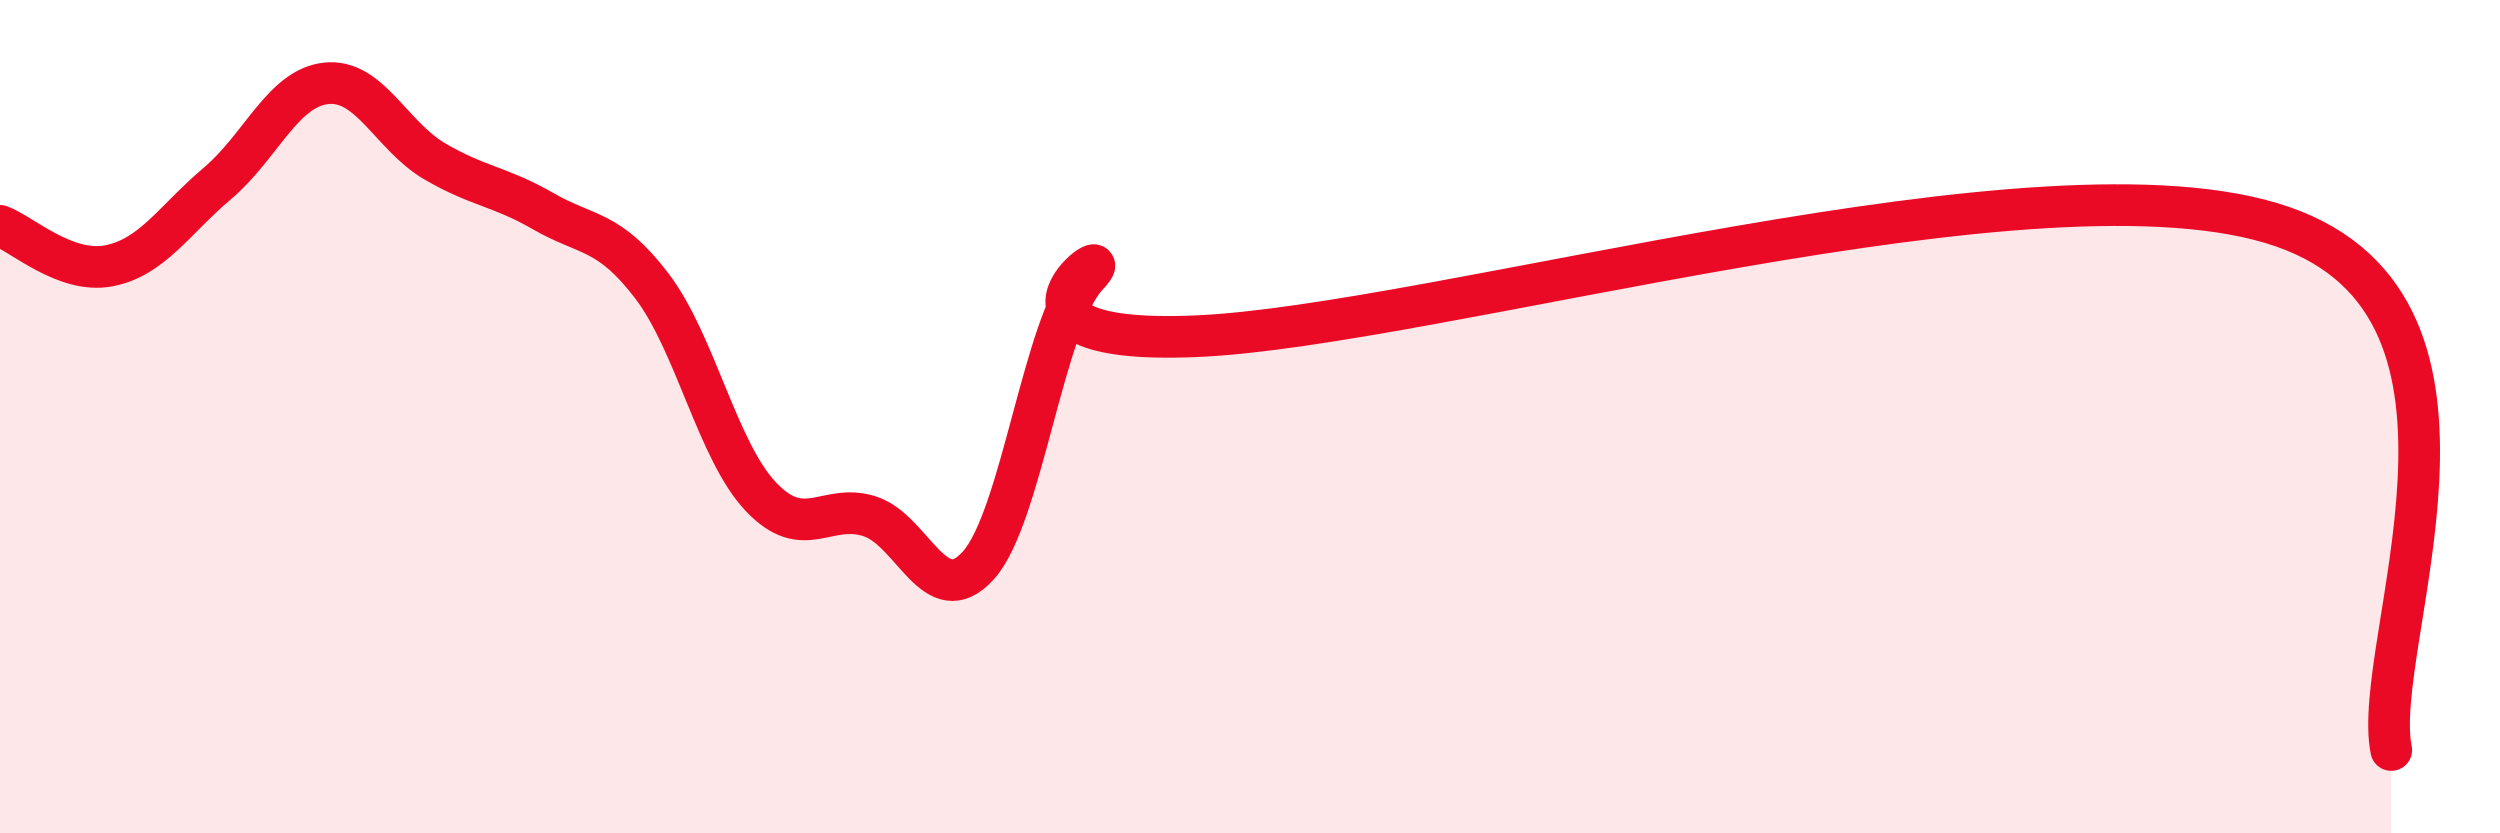 
    <svg width="60" height="20" viewBox="0 0 60 20" xmlns="http://www.w3.org/2000/svg">
      <path
        d="M 0,5.42 C 0.52,5.61 1.57,6.58 2.61,6.38 C 3.65,6.18 4.18,5.28 5.22,4.4 C 6.26,3.52 6.79,2.11 7.83,2 C 8.87,1.89 9.39,3.26 10.43,3.87 C 11.47,4.48 12,4.47 13.04,5.07 C 14.08,5.67 14.61,5.5 15.65,6.87 C 16.69,8.24 17.22,10.82 18.26,11.92 C 19.3,13.02 19.83,12.06 20.87,12.39 C 21.91,12.72 22.44,14.72 23.48,13.57 C 24.52,12.42 25.05,7.72 26.09,6.62 C 27.13,5.52 22.96,8.31 28.7,8.07 C 34.44,7.83 49.04,3.45 54.78,5.44 C 60.52,7.43 56.87,15.49 57.39,18L57.39 20L0 20Z"
        fill="#EB0A25"
        opacity="0.1"
        stroke-linecap="round"
        stroke-linejoin="round"
      />
      <path
        d="M 0,5.42 C 0.52,5.61 1.57,6.58 2.61,6.38 C 3.65,6.18 4.18,5.28 5.22,4.4 C 6.26,3.52 6.79,2.11 7.83,2 C 8.87,1.89 9.39,3.26 10.43,3.87 C 11.47,4.48 12,4.47 13.04,5.07 C 14.08,5.67 14.61,5.5 15.65,6.87 C 16.69,8.24 17.22,10.82 18.26,11.92 C 19.3,13.02 19.83,12.06 20.87,12.39 C 21.91,12.72 22.44,14.72 23.48,13.57 C 24.52,12.42 25.05,7.72 26.09,6.62 C 27.13,5.52 22.96,8.31 28.7,8.07 C 34.44,7.83 49.04,3.45 54.78,5.44 C 60.52,7.43 56.87,15.49 57.39,18"
        stroke="#EB0A25"
        stroke-width="1"
        fill="none"
        stroke-linecap="round"
        stroke-linejoin="round"
      />
    </svg>
  
